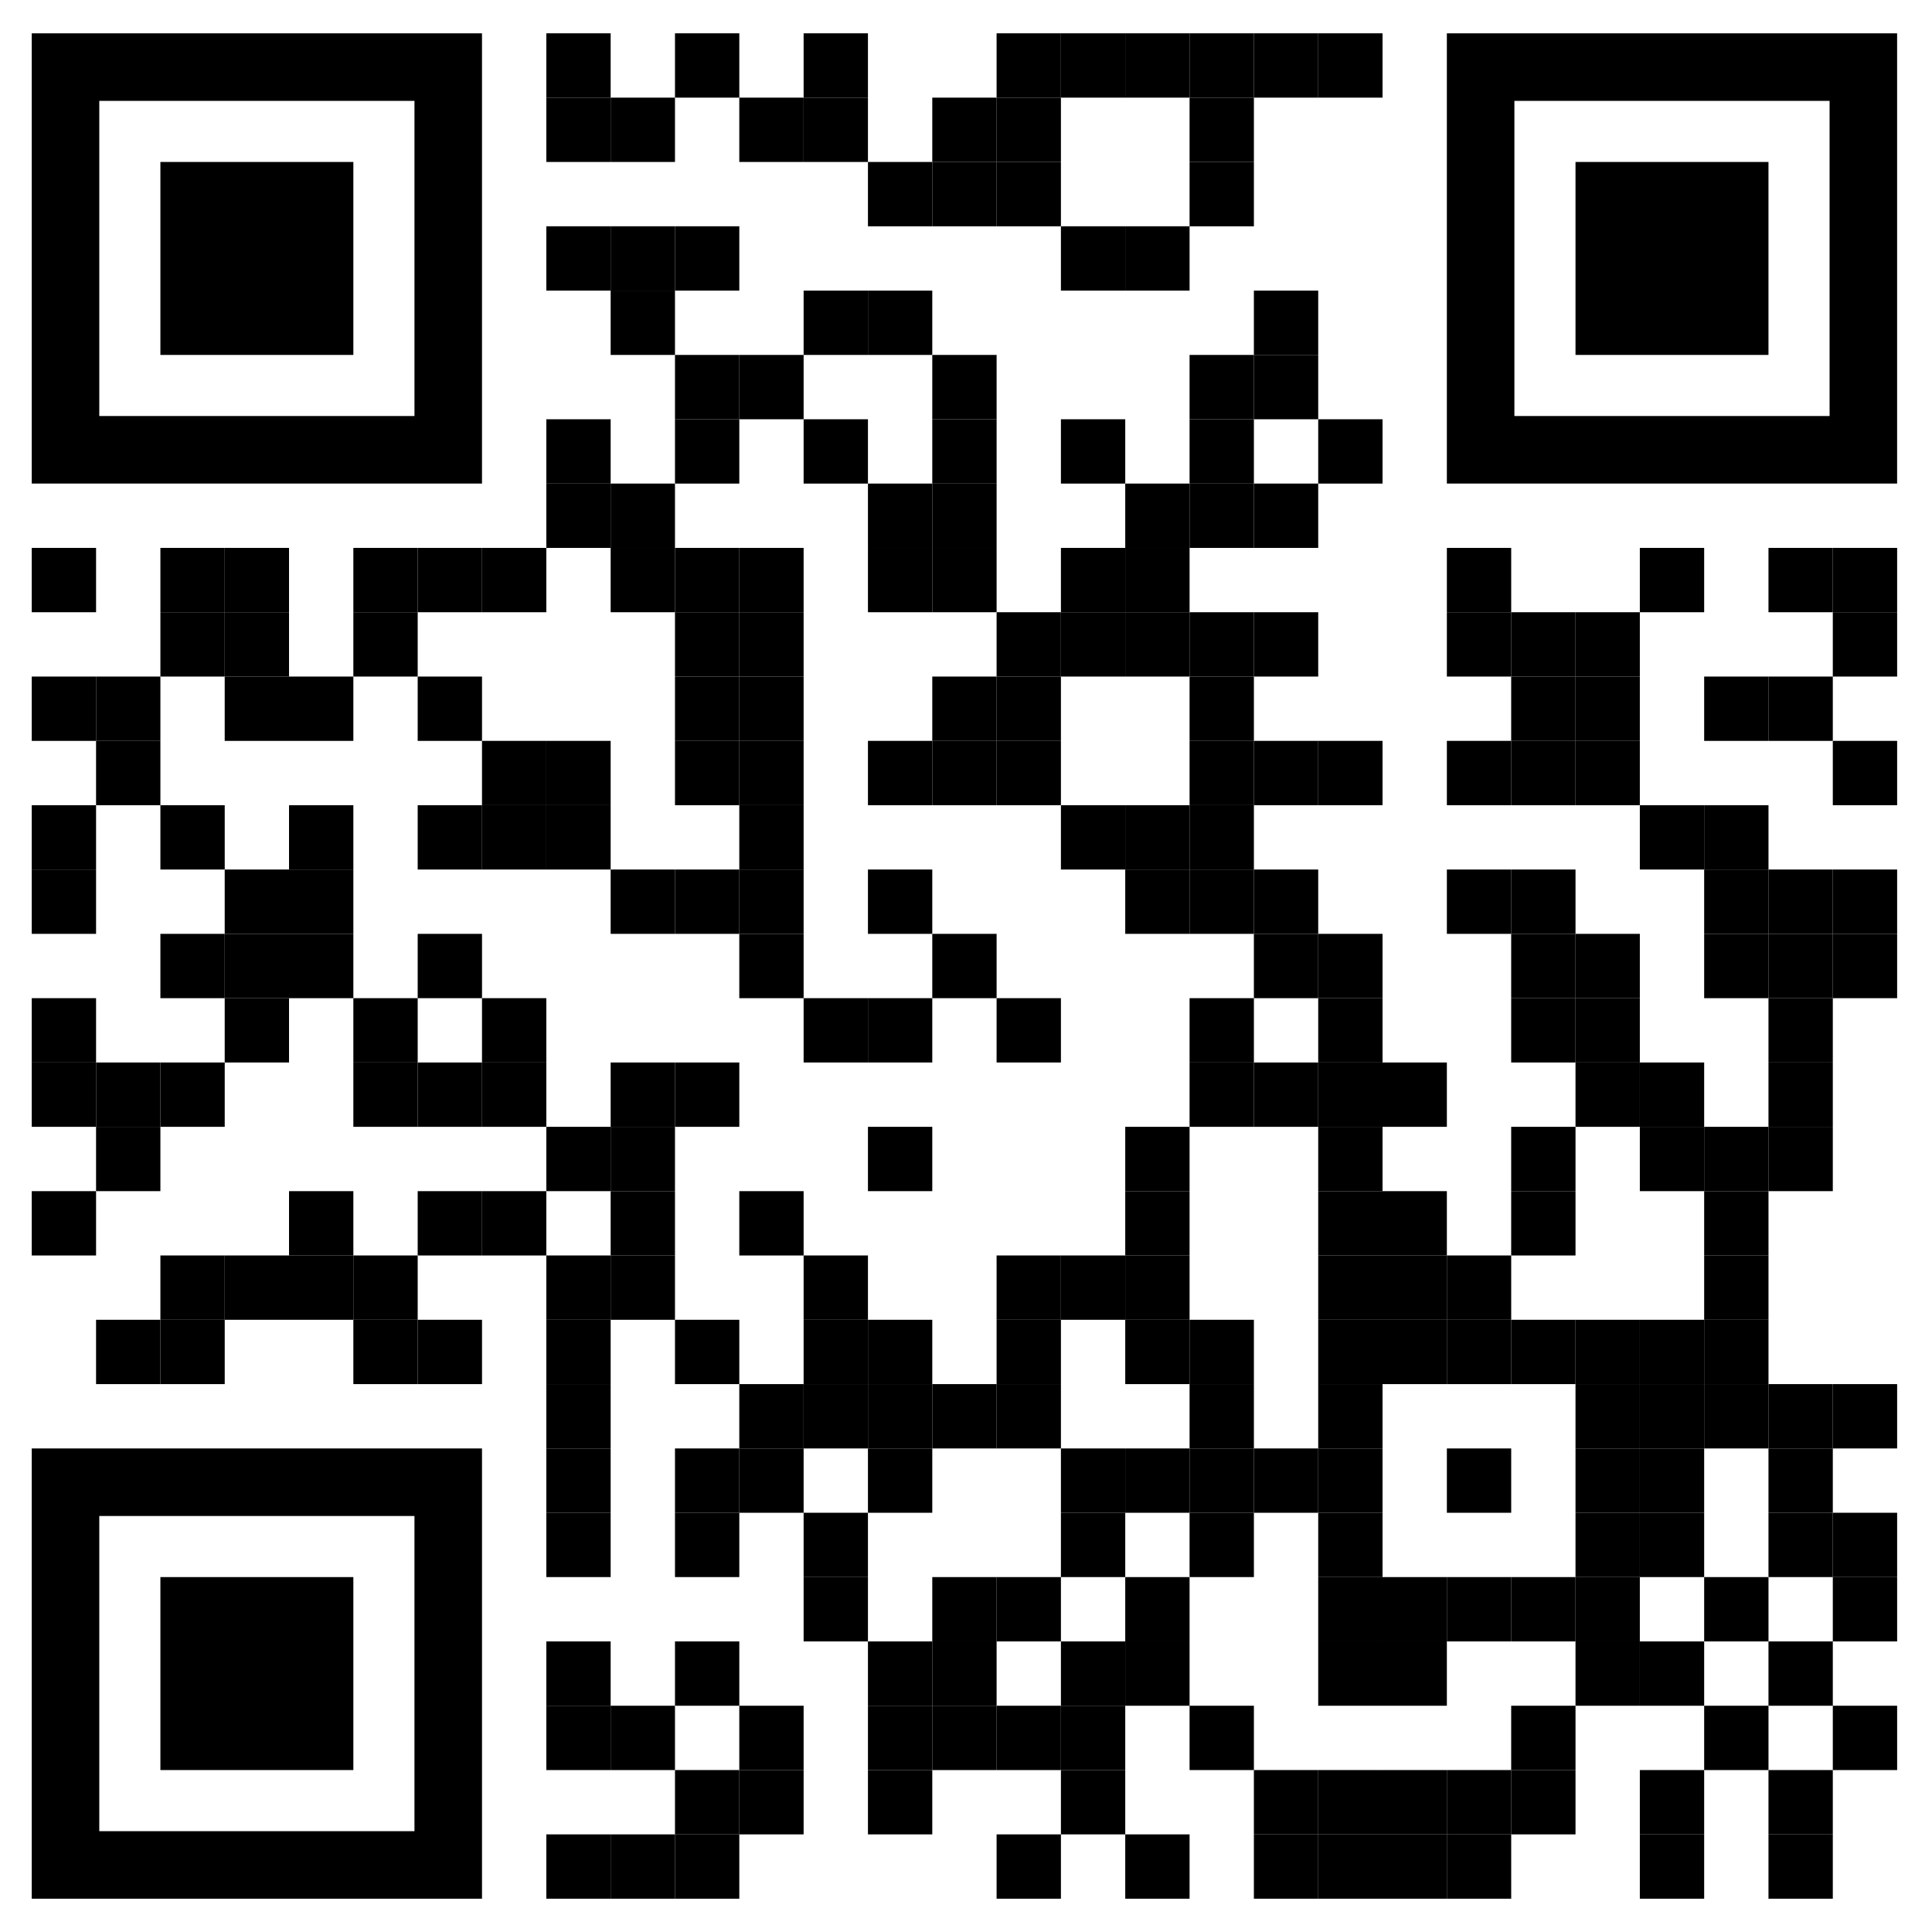 <?xml version="1.0" encoding="UTF-8"?>
<svg id="Layer_1" data-name="Layer 1" xmlns="http://www.w3.org/2000/svg" viewBox="0 0 1080 1080">
  <defs>
    <style>
      .cls-1 {
        stroke-width: 0px;
      }
    </style>
  </defs>
  <rect class="cls-1" x="305.4" y="18.62" width="35.96" height="35.96"/>
  <rect class="cls-1" x="377.32" y="18.62" width="35.96" height="35.96"/>
  <rect class="cls-1" x="449.23" y="18.62" width="35.96" height="35.96"/>
  <rect class="cls-1" x="557.1" y="18.62" width="35.96" height="35.96"/>
  <rect class="cls-1" x="593.06" y="18.62" width="35.96" height="35.96"/>
  <rect class="cls-1" x="629.02" y="18.62" width="35.96" height="35.96"/>
  <rect class="cls-1" x="664.98" y="18.62" width="35.96" height="35.96"/>
  <rect class="cls-1" x="700.93" y="18.62" width="35.96" height="35.96"/>
  <rect class="cls-1" x="736.89" y="18.62" width="35.96" height="35.96"/>
  <rect class="cls-1" x="305.4" y="54.58" width="35.96" height="35.96"/>
  <rect class="cls-1" x="341.36" y="54.58" width="35.96" height="35.96"/>
  <rect class="cls-1" x="413.27" y="54.58" width="35.96" height="35.96"/>
  <rect class="cls-1" x="449.23" y="54.58" width="35.96" height="35.96"/>
  <rect class="cls-1" x="521.15" y="54.58" width="35.96" height="35.96"/>
  <rect class="cls-1" x="557.1" y="54.58" width="35.96" height="35.96"/>
  <rect class="cls-1" x="664.98" y="54.58" width="35.96" height="35.96"/>
  <rect class="cls-1" x="485.19" y="90.54" width="35.96" height="35.96"/>
  <rect class="cls-1" x="521.15" y="90.54" width="35.96" height="35.96"/>
  <rect class="cls-1" x="557.1" y="90.54" width="35.96" height="35.96"/>
  <rect class="cls-1" x="664.98" y="90.54" width="35.96" height="35.96"/>
  <rect class="cls-1" x="305.4" y="126.49" width="35.96" height="35.96"/>
  <rect class="cls-1" x="341.36" y="126.49" width="35.96" height="35.96"/>
  <rect class="cls-1" x="377.32" y="126.49" width="35.96" height="35.96"/>
  <rect class="cls-1" x="593.06" y="126.49" width="35.96" height="35.96"/>
  <rect class="cls-1" x="629.02" y="126.49" width="35.96" height="35.96"/>
  <rect class="cls-1" x="341.36" y="162.45" width="35.96" height="35.96"/>
  <rect class="cls-1" x="449.23" y="162.45" width="35.96" height="35.96"/>
  <rect class="cls-1" x="485.19" y="162.45" width="35.96" height="35.96"/>
  <rect class="cls-1" x="700.93" y="162.45" width="35.96" height="35.96"/>
  <rect class="cls-1" x="377.32" y="198.41" width="35.96" height="35.96"/>
  <rect class="cls-1" x="413.27" y="198.41" width="35.96" height="35.96"/>
  <rect class="cls-1" x="521.15" y="198.41" width="35.96" height="35.96"/>
  <rect class="cls-1" x="664.98" y="198.41" width="35.96" height="35.96"/>
  <rect class="cls-1" x="700.93" y="198.41" width="35.96" height="35.96"/>
  <rect class="cls-1" x="305.4" y="234.37" width="35.96" height="35.96"/>
  <rect class="cls-1" x="377.32" y="234.37" width="35.96" height="35.96"/>
  <rect class="cls-1" x="449.23" y="234.37" width="35.96" height="35.96"/>
  <rect class="cls-1" x="521.15" y="234.37" width="35.96" height="35.96"/>
  <rect class="cls-1" x="593.06" y="234.37" width="35.96" height="35.96"/>
  <rect class="cls-1" x="664.98" y="234.37" width="35.96" height="35.96"/>
  <rect class="cls-1" x="736.89" y="234.37" width="35.96" height="35.96"/>
  <rect class="cls-1" x="305.4" y="270.32" width="35.96" height="35.96"/>
  <rect class="cls-1" x="341.36" y="270.32" width="35.96" height="35.96"/>
  <rect class="cls-1" x="485.19" y="270.32" width="35.96" height="35.96"/>
  <rect class="cls-1" x="521.15" y="270.32" width="35.96" height="35.96"/>
  <rect class="cls-1" x="629.02" y="270.32" width="35.96" height="35.96"/>
  <rect class="cls-1" x="664.98" y="270.32" width="35.96" height="35.96"/>
  <rect class="cls-1" x="700.93" y="270.32" width="35.96" height="35.96"/>
  <rect class="cls-1" x="17.74" y="306.28" width="35.96" height="35.96"/>
  <rect class="cls-1" x="89.66" y="306.28" width="35.96" height="35.96"/>
  <rect class="cls-1" x="125.61" y="306.28" width="35.96" height="35.96"/>
  <rect class="cls-1" x="197.53" y="306.28" width="35.96" height="35.96"/>
  <rect class="cls-1" x="233.49" y="306.28" width="35.96" height="35.96"/>
  <rect class="cls-1" x="269.44" y="306.28" width="35.96" height="35.96"/>
  <rect class="cls-1" x="341.36" y="306.28" width="35.96" height="35.96"/>
  <rect class="cls-1" x="377.32" y="306.28" width="35.96" height="35.96"/>
  <rect class="cls-1" x="413.27" y="306.28" width="35.96" height="35.96"/>
  <rect class="cls-1" x="485.19" y="306.28" width="35.96" height="35.96"/>
  <rect class="cls-1" x="521.15" y="306.28" width="35.96" height="35.96"/>
  <rect class="cls-1" x="593.06" y="306.28" width="35.96" height="35.96"/>
  <rect class="cls-1" x="629.02" y="306.28" width="35.96" height="35.96"/>
  <rect class="cls-1" x="808.81" y="306.28" width="35.96" height="35.96"/>
  <rect class="cls-1" x="916.68" y="306.28" width="35.96" height="35.96"/>
  <rect class="cls-1" x="988.59" y="306.28" width="35.96" height="35.96"/>
  <rect class="cls-1" x="1024.55" y="306.28" width="35.96" height="35.96"/>
  <rect class="cls-1" x="89.66" y="342.24" width="35.96" height="35.96"/>
  <rect class="cls-1" x="125.61" y="342.24" width="35.96" height="35.96"/>
  <rect class="cls-1" x="197.53" y="342.24" width="35.96" height="35.96"/>
  <rect class="cls-1" x="377.32" y="342.24" width="35.96" height="35.96"/>
  <rect class="cls-1" x="413.27" y="342.24" width="35.96" height="35.96"/>
  <rect class="cls-1" x="557.1" y="342.24" width="35.96" height="35.96"/>
  <rect class="cls-1" x="593.06" y="342.24" width="35.96" height="35.96"/>
  <rect class="cls-1" x="629.02" y="342.24" width="35.96" height="35.96"/>
  <rect class="cls-1" x="664.98" y="342.24" width="35.96" height="35.96"/>
  <rect class="cls-1" x="700.93" y="342.24" width="35.96" height="35.96"/>
  <rect class="cls-1" x="808.81" y="342.24" width="35.96" height="35.96"/>
  <rect class="cls-1" x="844.76" y="342.24" width="35.96" height="35.96"/>
  <rect class="cls-1" x="880.72" y="342.24" width="35.96" height="35.96"/>
  <rect class="cls-1" x="1024.55" y="342.24" width="35.96" height="35.96"/>
  <rect class="cls-1" x="17.74" y="378.2" width="35.96" height="35.96"/>
  <rect class="cls-1" x="53.7" y="378.2" width="35.96" height="35.96"/>
  <rect class="cls-1" x="125.61" y="378.2" width="35.96" height="35.96"/>
  <rect class="cls-1" x="161.57" y="378.2" width="35.96" height="35.96"/>
  <rect class="cls-1" x="233.49" y="378.2" width="35.96" height="35.96"/>
  <rect class="cls-1" x="377.32" y="378.2" width="35.96" height="35.96"/>
  <rect class="cls-1" x="413.27" y="378.2" width="35.96" height="35.96"/>
  <rect class="cls-1" x="521.15" y="378.2" width="35.96" height="35.96"/>
  <rect class="cls-1" x="557.1" y="378.2" width="35.96" height="35.96"/>
  <rect class="cls-1" x="664.98" y="378.2" width="35.96" height="35.96"/>
  <rect class="cls-1" x="844.76" y="378.2" width="35.96" height="35.96"/>
  <rect class="cls-1" x="880.72" y="378.2" width="35.96" height="35.96"/>
  <rect class="cls-1" x="952.64" y="378.2" width="35.96" height="35.96"/>
  <rect class="cls-1" x="988.59" y="378.2" width="35.96" height="35.96"/>
  <rect class="cls-1" x="53.7" y="414.15" width="35.96" height="35.96"/>
  <rect class="cls-1" x="269.44" y="414.15" width="35.96" height="35.96"/>
  <rect class="cls-1" x="305.4" y="414.15" width="35.96" height="35.96"/>
  <rect class="cls-1" x="377.32" y="414.15" width="35.96" height="35.96"/>
  <rect class="cls-1" x="413.27" y="414.15" width="35.96" height="35.96"/>
  <rect class="cls-1" x="485.19" y="414.15" width="35.96" height="35.96"/>
  <rect class="cls-1" x="521.15" y="414.15" width="35.96" height="35.96"/>
  <rect class="cls-1" x="557.1" y="414.15" width="35.96" height="35.96"/>
  <rect class="cls-1" x="664.98" y="414.15" width="35.96" height="35.96"/>
  <rect class="cls-1" x="700.93" y="414.15" width="35.96" height="35.96"/>
  <rect class="cls-1" x="736.89" y="414.15" width="35.96" height="35.96"/>
  <rect class="cls-1" x="808.81" y="414.15" width="35.96" height="35.96"/>
  <rect class="cls-1" x="844.76" y="414.15" width="35.96" height="35.96"/>
  <rect class="cls-1" x="880.72" y="414.15" width="35.96" height="35.96"/>
  <rect class="cls-1" x="1024.55" y="414.15" width="35.96" height="35.96"/>
  <rect class="cls-1" x="17.74" y="450.11" width="35.96" height="35.96"/>
  <rect class="cls-1" x="89.66" y="450.11" width="35.96" height="35.96"/>
  <rect class="cls-1" x="161.57" y="450.11" width="35.96" height="35.96"/>
  <rect class="cls-1" x="233.49" y="450.11" width="35.96" height="35.96"/>
  <rect class="cls-1" x="269.44" y="450.11" width="35.96" height="35.96"/>
  <rect class="cls-1" x="305.4" y="450.11" width="35.96" height="35.96"/>
  <rect class="cls-1" x="413.27" y="450.11" width="35.96" height="35.96"/>
  <rect class="cls-1" x="593.06" y="450.11" width="35.96" height="35.96"/>
  <rect class="cls-1" x="629.02" y="450.11" width="35.96" height="35.96"/>
  <rect class="cls-1" x="664.98" y="450.11" width="35.96" height="35.96"/>
  <rect class="cls-1" x="916.68" y="450.11" width="35.96" height="35.96"/>
  <rect class="cls-1" x="952.64" y="450.11" width="35.96" height="35.96"/>
  <rect class="cls-1" x="17.74" y="486.07" width="35.96" height="35.96"/>
  <rect class="cls-1" x="125.61" y="486.07" width="35.96" height="35.96"/>
  <rect class="cls-1" x="161.57" y="486.07" width="35.96" height="35.96"/>
  <rect class="cls-1" x="341.36" y="486.07" width="35.96" height="35.96"/>
  <rect class="cls-1" x="377.32" y="486.07" width="35.96" height="35.96"/>
  <rect class="cls-1" x="413.27" y="486.07" width="35.96" height="35.96"/>
  <rect class="cls-1" x="485.19" y="486.07" width="35.96" height="35.96"/>
  <rect class="cls-1" x="629.02" y="486.07" width="35.96" height="35.96"/>
  <rect class="cls-1" x="664.98" y="486.07" width="35.96" height="35.96"/>
  <rect class="cls-1" x="700.93" y="486.07" width="35.96" height="35.96"/>
  <rect class="cls-1" x="808.81" y="486.07" width="35.96" height="35.96"/>
  <rect class="cls-1" x="844.76" y="486.07" width="35.96" height="35.96"/>
  <rect class="cls-1" x="952.64" y="486.07" width="35.96" height="35.96"/>
  <rect class="cls-1" x="988.59" y="486.07" width="35.96" height="35.96"/>
  <rect class="cls-1" x="1024.55" y="486.07" width="35.96" height="35.96"/>
  <rect class="cls-1" x="89.66" y="522.03" width="35.96" height="35.96"/>
  <rect class="cls-1" x="125.61" y="522.03" width="35.96" height="35.96"/>
  <rect class="cls-1" x="161.57" y="522.03" width="35.96" height="35.96"/>
  <rect class="cls-1" x="233.49" y="522.03" width="35.96" height="35.96"/>
  <rect class="cls-1" x="413.27" y="522.03" width="35.96" height="35.96"/>
  <rect class="cls-1" x="521.15" y="522.03" width="35.96" height="35.96"/>
  <rect class="cls-1" x="700.93" y="522.03" width="35.96" height="35.96"/>
  <rect class="cls-1" x="736.89" y="522.03" width="35.96" height="35.96"/>
  <rect class="cls-1" x="844.76" y="522.03" width="35.96" height="35.96"/>
  <rect class="cls-1" x="880.72" y="522.03" width="35.96" height="35.96"/>
  <rect class="cls-1" x="952.64" y="522.03" width="35.96" height="35.96"/>
  <rect class="cls-1" x="988.59" y="522.03" width="35.96" height="35.96"/>
  <rect class="cls-1" x="1024.55" y="522.03" width="35.96" height="35.96"/>
  <rect class="cls-1" x="17.74" y="557.98" width="35.96" height="35.96"/>
  <rect class="cls-1" x="125.61" y="557.98" width="35.96" height="35.96"/>
  <rect class="cls-1" x="197.53" y="557.98" width="35.96" height="35.96"/>
  <rect class="cls-1" x="269.44" y="557.98" width="35.96" height="35.96"/>
  <rect class="cls-1" x="449.23" y="557.98" width="35.96" height="35.96"/>
  <rect class="cls-1" x="485.19" y="557.98" width="35.96" height="35.96"/>
  <rect class="cls-1" x="557.1" y="557.98" width="35.96" height="35.96"/>
  <rect class="cls-1" x="664.98" y="557.98" width="35.96" height="35.96"/>
  <rect class="cls-1" x="736.89" y="557.98" width="35.96" height="35.96"/>
  <rect class="cls-1" x="844.76" y="557.98" width="35.96" height="35.96"/>
  <rect class="cls-1" x="880.72" y="557.98" width="35.96" height="35.96"/>
  <rect class="cls-1" x="988.59" y="557.98" width="35.96" height="35.96"/>
  <rect class="cls-1" x="17.74" y="593.94" width="35.96" height="35.96"/>
  <rect class="cls-1" x="53.7" y="593.94" width="35.96" height="35.96"/>
  <rect class="cls-1" x="89.66" y="593.94" width="35.96" height="35.96"/>
  <rect class="cls-1" x="197.53" y="593.94" width="35.96" height="35.96"/>
  <rect class="cls-1" x="233.49" y="593.94" width="35.96" height="35.96"/>
  <rect class="cls-1" x="269.44" y="593.94" width="35.96" height="35.96"/>
  <rect class="cls-1" x="341.36" y="593.94" width="35.96" height="35.96"/>
  <rect class="cls-1" x="377.32" y="593.94" width="35.96" height="35.96"/>
  <rect class="cls-1" x="664.98" y="593.94" width="35.96" height="35.96"/>
  <rect class="cls-1" x="700.93" y="593.94" width="35.96" height="35.96"/>
  <rect class="cls-1" x="736.89" y="593.94" width="35.96" height="35.96"/>
  <rect class="cls-1" x="772.85" y="593.94" width="35.96" height="35.96"/>
  <rect class="cls-1" x="880.72" y="593.94" width="35.96" height="35.96"/>
  <rect class="cls-1" x="916.68" y="593.94" width="35.96" height="35.96"/>
  <rect class="cls-1" x="988.59" y="593.94" width="35.96" height="35.96"/>
  <rect class="cls-1" x="53.7" y="629.9" width="35.96" height="35.96"/>
  <rect class="cls-1" x="305.4" y="629.9" width="35.96" height="35.96"/>
  <rect class="cls-1" x="341.36" y="629.9" width="35.96" height="35.96"/>
  <rect class="cls-1" x="485.19" y="629.9" width="35.96" height="35.96"/>
  <rect class="cls-1" x="629.02" y="629.9" width="35.96" height="35.96"/>
  <rect class="cls-1" x="736.89" y="629.9" width="35.96" height="35.96"/>
  <rect class="cls-1" x="844.76" y="629.9" width="35.96" height="35.96"/>
  <rect class="cls-1" x="916.68" y="629.9" width="35.96" height="35.96"/>
  <rect class="cls-1" x="952.64" y="629.9" width="35.96" height="35.96"/>
  <rect class="cls-1" x="988.59" y="629.9" width="35.96" height="35.96"/>
  <rect class="cls-1" x="17.74" y="665.86" width="35.96" height="35.96"/>
  <rect class="cls-1" x="161.57" y="665.86" width="35.96" height="35.96"/>
  <rect class="cls-1" x="233.49" y="665.86" width="35.96" height="35.96"/>
  <rect class="cls-1" x="269.44" y="665.86" width="35.96" height="35.96"/>
  <rect class="cls-1" x="341.36" y="665.86" width="35.96" height="35.96"/>
  <rect class="cls-1" x="413.27" y="665.86" width="35.96" height="35.96"/>
  <rect class="cls-1" x="629.02" y="665.86" width="35.96" height="35.96"/>
  <rect class="cls-1" x="736.89" y="665.86" width="35.96" height="35.96"/>
  <rect class="cls-1" x="772.85" y="665.86" width="35.96" height="35.96"/>
  <rect class="cls-1" x="844.76" y="665.86" width="35.96" height="35.96"/>
  <rect class="cls-1" x="952.64" y="665.86" width="35.96" height="35.96"/>
  <rect class="cls-1" x="89.66" y="701.81" width="35.96" height="35.96"/>
  <rect class="cls-1" x="125.61" y="701.81" width="35.96" height="35.96"/>
  <rect class="cls-1" x="161.57" y="701.81" width="35.96" height="35.96"/>
  <rect class="cls-1" x="197.53" y="701.81" width="35.96" height="35.96"/>
  <rect class="cls-1" x="305.4" y="701.81" width="35.96" height="35.96"/>
  <rect class="cls-1" x="341.36" y="701.81" width="35.96" height="35.96"/>
  <rect class="cls-1" x="449.23" y="701.81" width="35.96" height="35.96"/>
  <rect class="cls-1" x="557.1" y="701.81" width="35.96" height="35.96"/>
  <rect class="cls-1" x="593.06" y="701.81" width="35.96" height="35.96"/>
  <rect class="cls-1" x="629.02" y="701.81" width="35.96" height="35.96"/>
  <rect class="cls-1" x="736.89" y="701.81" width="35.96" height="35.96"/>
  <rect class="cls-1" x="772.85" y="701.81" width="35.96" height="35.96"/>
  <rect class="cls-1" x="808.81" y="701.81" width="35.96" height="35.96"/>
  <rect class="cls-1" x="952.64" y="701.81" width="35.96" height="35.96"/>
  <rect class="cls-1" x="53.7" y="737.77" width="35.96" height="35.96"/>
  <rect class="cls-1" x="89.66" y="737.77" width="35.96" height="35.96"/>
  <rect class="cls-1" x="197.53" y="737.77" width="35.96" height="35.96"/>
  <rect class="cls-1" x="233.49" y="737.77" width="35.96" height="35.96"/>
  <rect class="cls-1" x="305.4" y="737.77" width="35.96" height="35.96"/>
  <rect class="cls-1" x="377.32" y="737.77" width="35.96" height="35.96"/>
  <rect class="cls-1" x="449.23" y="737.77" width="35.96" height="35.96"/>
  <rect class="cls-1" x="485.19" y="737.77" width="35.96" height="35.96"/>
  <rect class="cls-1" x="557.1" y="737.77" width="35.96" height="35.96"/>
  <rect class="cls-1" x="629.02" y="737.77" width="35.96" height="35.96"/>
  <rect class="cls-1" x="664.98" y="737.77" width="35.96" height="35.96"/>
  <rect class="cls-1" x="736.89" y="737.77" width="35.96" height="35.96"/>
  <rect class="cls-1" x="772.85" y="737.77" width="35.96" height="35.96"/>
  <rect class="cls-1" x="808.81" y="737.77" width="35.96" height="35.96"/>
  <rect class="cls-1" x="844.76" y="737.77" width="35.96" height="35.96"/>
  <rect class="cls-1" x="880.72" y="737.77" width="35.96" height="35.96"/>
  <rect class="cls-1" x="916.68" y="737.77" width="35.96" height="35.96"/>
  <rect class="cls-1" x="952.64" y="737.77" width="35.96" height="35.96"/>
  <rect class="cls-1" x="305.4" y="773.73" width="35.96" height="35.96"/>
  <rect class="cls-1" x="413.27" y="773.73" width="35.96" height="35.96"/>
  <rect class="cls-1" x="449.23" y="773.73" width="35.96" height="35.96"/>
  <rect class="cls-1" x="485.19" y="773.73" width="35.96" height="35.96"/>
  <rect class="cls-1" x="521.15" y="773.73" width="35.96" height="35.96"/>
  <rect class="cls-1" x="557.1" y="773.73" width="35.96" height="35.96"/>
  <rect class="cls-1" x="664.98" y="773.73" width="35.96" height="35.96"/>
  <rect class="cls-1" x="736.89" y="773.73" width="35.96" height="35.96"/>
  <rect class="cls-1" x="880.72" y="773.73" width="35.96" height="35.96"/>
  <rect class="cls-1" x="916.68" y="773.73" width="35.96" height="35.96"/>
  <rect class="cls-1" x="952.64" y="773.73" width="35.96" height="35.96"/>
  <rect class="cls-1" x="988.59" y="773.73" width="35.96" height="35.96"/>
  <rect class="cls-1" x="1024.55" y="773.73" width="35.96" height="35.96"/>
  <rect class="cls-1" x="305.4" y="809.69" width="35.96" height="35.96"/>
  <rect class="cls-1" x="377.32" y="809.69" width="35.96" height="35.96"/>
  <rect class="cls-1" x="413.27" y="809.69" width="35.96" height="35.96"/>
  <rect class="cls-1" x="485.19" y="809.69" width="35.96" height="35.96"/>
  <rect class="cls-1" x="593.06" y="809.69" width="35.96" height="35.96"/>
  <rect class="cls-1" x="629.02" y="809.69" width="35.96" height="35.96"/>
  <rect class="cls-1" x="664.98" y="809.69" width="35.96" height="35.96"/>
  <rect class="cls-1" x="700.93" y="809.69" width="35.96" height="35.96"/>
  <rect class="cls-1" x="736.89" y="809.69" width="35.96" height="35.96"/>
  <rect class="cls-1" x="808.81" y="809.69" width="35.96" height="35.96"/>
  <rect class="cls-1" x="880.72" y="809.69" width="35.96" height="35.96"/>
  <rect class="cls-1" x="916.68" y="809.69" width="35.96" height="35.96"/>
  <rect class="cls-1" x="988.59" y="809.69" width="35.96" height="35.96"/>
  <rect class="cls-1" x="305.4" y="845.64" width="35.96" height="35.96"/>
  <rect class="cls-1" x="377.32" y="845.64" width="35.96" height="35.96"/>
  <rect class="cls-1" x="449.23" y="845.64" width="35.96" height="35.96"/>
  <rect class="cls-1" x="593.06" y="845.64" width="35.96" height="35.96"/>
  <rect class="cls-1" x="664.98" y="845.64" width="35.96" height="35.96"/>
  <rect class="cls-1" x="736.89" y="845.64" width="35.96" height="35.96"/>
  <rect class="cls-1" x="880.72" y="845.64" width="35.96" height="35.96"/>
  <rect class="cls-1" x="916.68" y="845.64" width="35.96" height="35.96"/>
  <rect class="cls-1" x="988.59" y="845.64" width="35.96" height="35.96"/>
  <rect class="cls-1" x="1024.55" y="845.64" width="35.96" height="35.96"/>
  <rect class="cls-1" x="449.23" y="881.6" width="35.96" height="35.96"/>
  <rect class="cls-1" x="521.15" y="881.6" width="35.96" height="35.96"/>
  <rect class="cls-1" x="557.1" y="881.6" width="35.96" height="35.96"/>
  <rect class="cls-1" x="629.02" y="881.6" width="35.96" height="35.96"/>
  <rect class="cls-1" x="736.89" y="881.6" width="35.96" height="35.96"/>
  <rect class="cls-1" x="772.85" y="881.6" width="35.96" height="35.96"/>
  <rect class="cls-1" x="808.81" y="881.6" width="35.96" height="35.96"/>
  <rect class="cls-1" x="844.76" y="881.6" width="35.96" height="35.96"/>
  <rect class="cls-1" x="880.72" y="881.6" width="35.96" height="35.96"/>
  <rect class="cls-1" x="952.64" y="881.6" width="35.96" height="35.96"/>
  <rect class="cls-1" x="1024.55" y="881.6" width="35.96" height="35.96"/>
  <rect class="cls-1" x="305.4" y="917.56" width="35.96" height="35.96"/>
  <rect class="cls-1" x="377.32" y="917.56" width="35.96" height="35.96"/>
  <rect class="cls-1" x="485.19" y="917.56" width="35.96" height="35.96"/>
  <rect class="cls-1" x="521.15" y="917.56" width="35.96" height="35.96"/>
  <rect class="cls-1" x="593.06" y="917.56" width="35.96" height="35.96"/>
  <rect class="cls-1" x="629.02" y="917.56" width="35.96" height="35.96"/>
  <rect class="cls-1" x="736.89" y="917.56" width="35.96" height="35.96"/>
  <rect class="cls-1" x="772.85" y="917.56" width="35.96" height="35.96"/>
  <rect class="cls-1" x="880.72" y="917.56" width="35.96" height="35.96"/>
  <rect class="cls-1" x="916.68" y="917.56" width="35.96" height="35.96"/>
  <rect class="cls-1" x="988.59" y="917.56" width="35.96" height="35.96"/>
  <rect class="cls-1" x="305.4" y="953.52" width="35.96" height="35.96"/>
  <rect class="cls-1" x="341.36" y="953.52" width="35.96" height="35.96"/>
  <rect class="cls-1" x="413.27" y="953.52" width="35.96" height="35.96"/>
  <rect class="cls-1" x="485.19" y="953.52" width="35.96" height="35.96"/>
  <rect class="cls-1" x="521.15" y="953.52" width="35.96" height="35.96"/>
  <rect class="cls-1" x="557.1" y="953.52" width="35.96" height="35.96"/>
  <rect class="cls-1" x="593.06" y="953.52" width="35.96" height="35.96"/>
  <rect class="cls-1" x="664.98" y="953.52" width="35.96" height="35.96"/>
  <rect class="cls-1" x="844.76" y="953.52" width="35.96" height="35.96"/>
  <rect class="cls-1" x="952.64" y="953.52" width="35.96" height="35.96"/>
  <rect class="cls-1" x="1024.55" y="953.52" width="35.96" height="35.96"/>
  <rect class="cls-1" x="377.32" y="989.47" width="35.96" height="35.96"/>
  <rect class="cls-1" x="413.27" y="989.47" width="35.96" height="35.96"/>
  <rect class="cls-1" x="485.19" y="989.47" width="35.96" height="35.96"/>
  <rect class="cls-1" x="593.06" y="989.47" width="35.96" height="35.96"/>
  <rect class="cls-1" x="700.93" y="989.47" width="35.96" height="35.96"/>
  <rect class="cls-1" x="736.89" y="989.47" width="35.96" height="35.96"/>
  <rect class="cls-1" x="772.85" y="989.47" width="35.96" height="35.96"/>
  <rect class="cls-1" x="808.81" y="989.47" width="35.96" height="35.96"/>
  <rect class="cls-1" x="844.76" y="989.47" width="35.96" height="35.96"/>
  <rect class="cls-1" x="916.68" y="989.47" width="35.96" height="35.96"/>
  <rect class="cls-1" x="988.59" y="989.47" width="35.96" height="35.96"/>
  <rect class="cls-1" x="305.4" y="1025.43" width="35.96" height="35.96"/>
  <rect class="cls-1" x="341.36" y="1025.43" width="35.96" height="35.96"/>
  <rect class="cls-1" x="377.32" y="1025.43" width="35.96" height="35.96"/>
  <rect class="cls-1" x="557.1" y="1025.43" width="35.96" height="35.96"/>
  <rect class="cls-1" x="629.02" y="1025.43" width="35.96" height="35.96"/>
  <rect class="cls-1" x="700.93" y="1025.43" width="35.96" height="35.96"/>
  <rect class="cls-1" x="736.89" y="1025.43" width="35.96" height="35.96"/>
  <rect class="cls-1" x="772.85" y="1025.43" width="35.96" height="35.96"/>
  <rect class="cls-1" x="808.81" y="1025.43" width="35.96" height="35.96"/>
  <rect class="cls-1" x="916.68" y="1025.43" width="35.96" height="35.96"/>
  <rect class="cls-1" x="988.59" y="1025.43" width="35.96" height="35.96"/>
  <path class="cls-1" d="m231.69,18.62H17.74v251.7h251.7V18.62h-37.75Zm0,213.95H55.5V56.38h176.19v176.19Zm0,0"/>
  <path class="cls-1" d="m1022.75,18.62h-213.95v251.7h251.7V18.62h-37.75Zm0,213.95h-176.19V56.38h176.19v176.19Zm0,0"/>
  <path class="cls-1" d="m231.69,809.69H17.74v251.7h251.7v-251.7h-37.75Zm0,213.95H55.5v-176.19h176.19v176.19Zm0,0"/>
  <rect class="cls-1" x="89.66" y="90.54" width="107.87" height="107.87"/>
  <rect class="cls-1" x="880.72" y="90.54" width="107.87" height="107.87"/>
  <rect class="cls-1" x="89.66" y="881.6" width="107.87" height="107.87"/>
</svg>